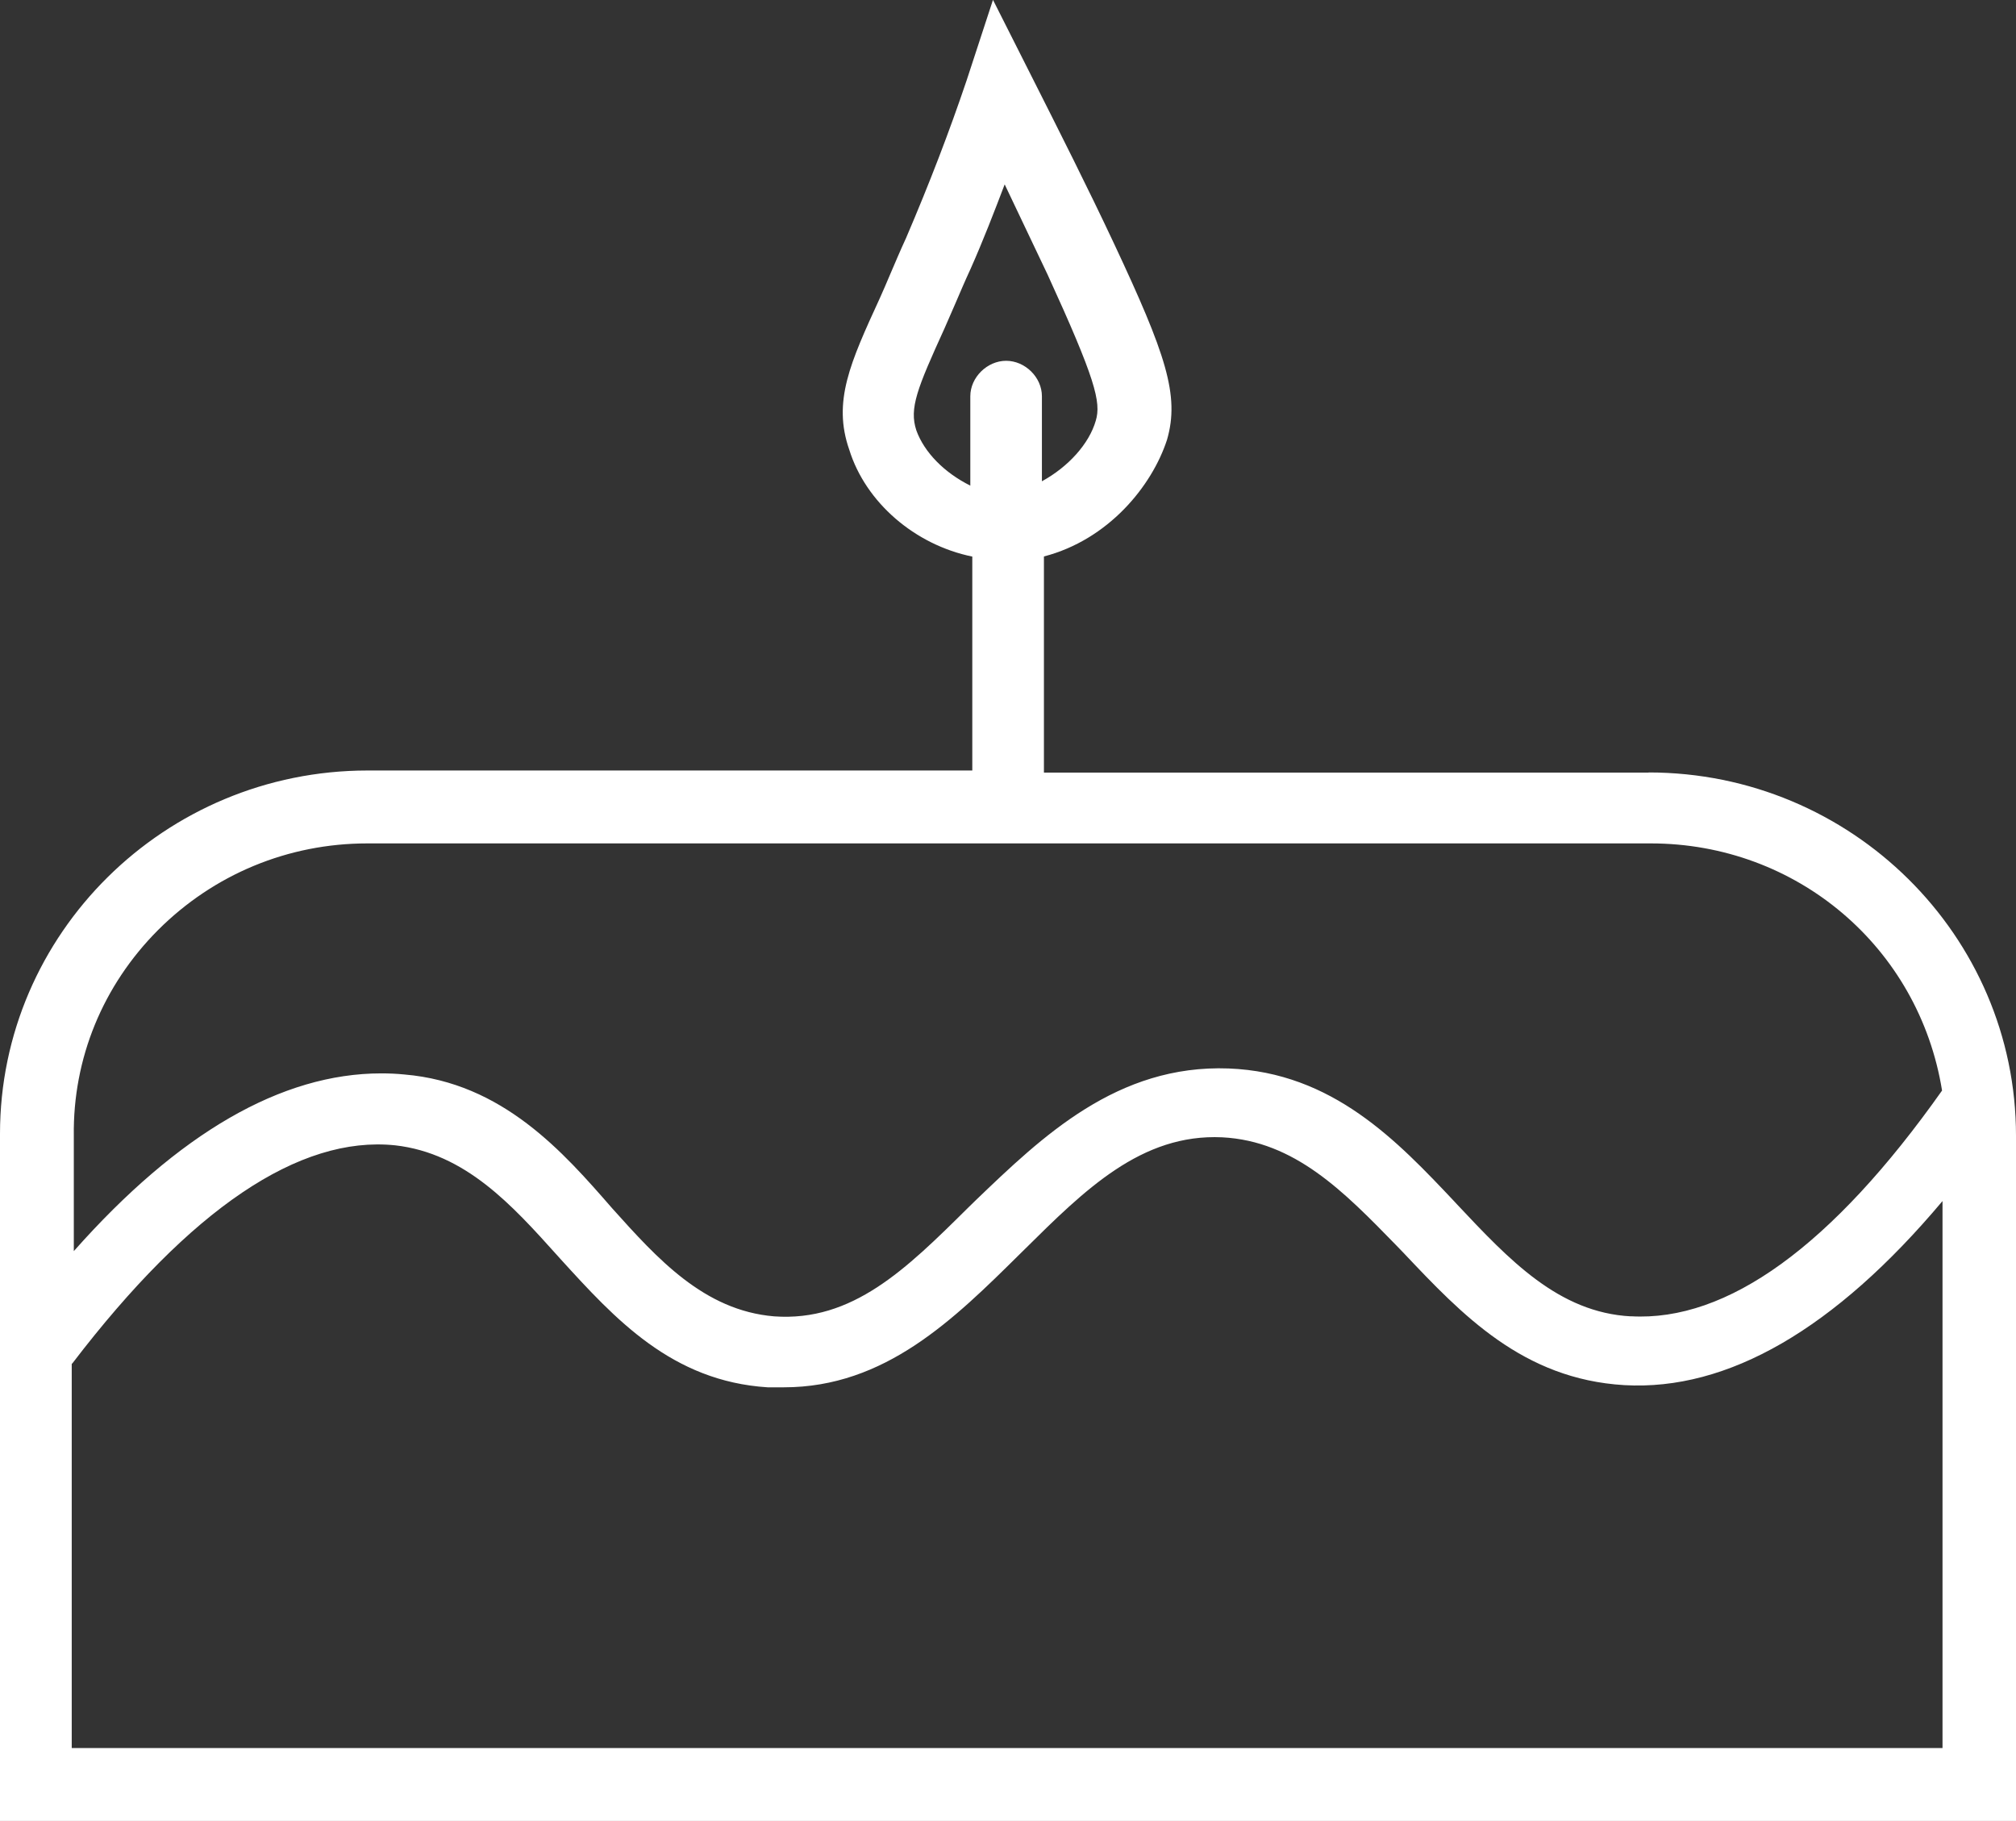 <svg width="62" height="56" viewBox="0 0 62 56" fill="none" xmlns="http://www.w3.org/2000/svg">
<rect x="0" y="0" width="62" height="56" fill="#333333" stroke="none"/>
<g clip-path="url(#clip0_1_4459)">
<path d="M50.706 23.758H32.105V17.112C34.083 16.598 35.425 14.954 35.891 13.522C36.285 12.158 35.853 10.887 34.266 7.502C33.461 5.785 32.577 4.037 31.717 2.332L30.538 -0.004L29.726 2.477C29.195 4.05 28.587 5.633 27.866 7.317C27.686 7.707 27.53 8.077 27.38 8.427C27.272 8.682 27.166 8.931 27.061 9.163C26.15 11.149 25.599 12.346 26.119 13.832C26.622 15.448 28.131 16.753 29.902 17.116V23.694H11.301C5.068 23.697 0 28.709 0 34.867V55.996H62V34.927C62 28.766 56.932 23.754 50.703 23.754L50.706 23.758ZM33.699 12.938C33.495 13.647 32.856 14.356 32.043 14.8V12.185C32.043 11.603 31.527 11.095 30.942 11.095C30.358 11.095 29.841 11.606 29.841 12.185V14.934C29.039 14.534 28.427 13.912 28.182 13.237C27.955 12.554 28.21 11.939 29.046 10.101C29.151 9.865 29.256 9.62 29.369 9.361C29.518 9.015 29.674 8.645 29.855 8.255C30.235 7.398 30.572 6.527 30.898 5.67L32.217 8.443C33.682 11.643 33.872 12.369 33.699 12.938ZM12.15 35.22C14.316 35.465 15.75 37.062 17.14 38.608L17.228 38.706C18.914 40.558 20.658 42.474 23.608 42.662H24.104C27.221 42.662 29.331 40.575 31.374 38.554L31.5 38.43C33.355 36.595 35.099 34.857 37.587 34.974C39.816 35.089 41.329 36.642 42.93 38.285L43.161 38.524C44.965 40.433 46.835 42.41 49.955 42.595C53.133 42.776 56.429 40.874 59.74 36.934V53.754H2.206V41.943L2.233 41.916C5.863 37.169 9.207 34.917 12.147 35.22H12.15ZM50.159 40.48C47.933 40.363 46.417 38.746 44.802 37.028L44.734 36.954C42.977 35.092 40.986 32.981 37.787 32.857C34.358 32.729 32.05 34.951 30.011 36.907L29.763 37.149C27.863 39.032 26.215 40.652 23.808 40.48C21.647 40.299 20.212 38.699 18.826 37.156C17.327 35.435 15.461 33.297 12.436 33.042C12.201 33.018 11.964 33.008 11.726 33.008C8.663 33.008 5.486 34.843 2.27 38.474V34.927C2.24 32.551 3.161 30.306 4.86 28.601C6.577 26.884 8.864 25.936 11.297 25.936H50.767C55.257 25.936 59.013 29.126 59.726 33.536C56.344 38.322 53.116 40.648 50.155 40.477L50.159 40.48Z" fill="white"/>
</g>
<defs>
<clipPath id="clip0_1_4459">
<rect width="62" height="56" fill="white"/>
</clipPath>
</defs>
</svg>
